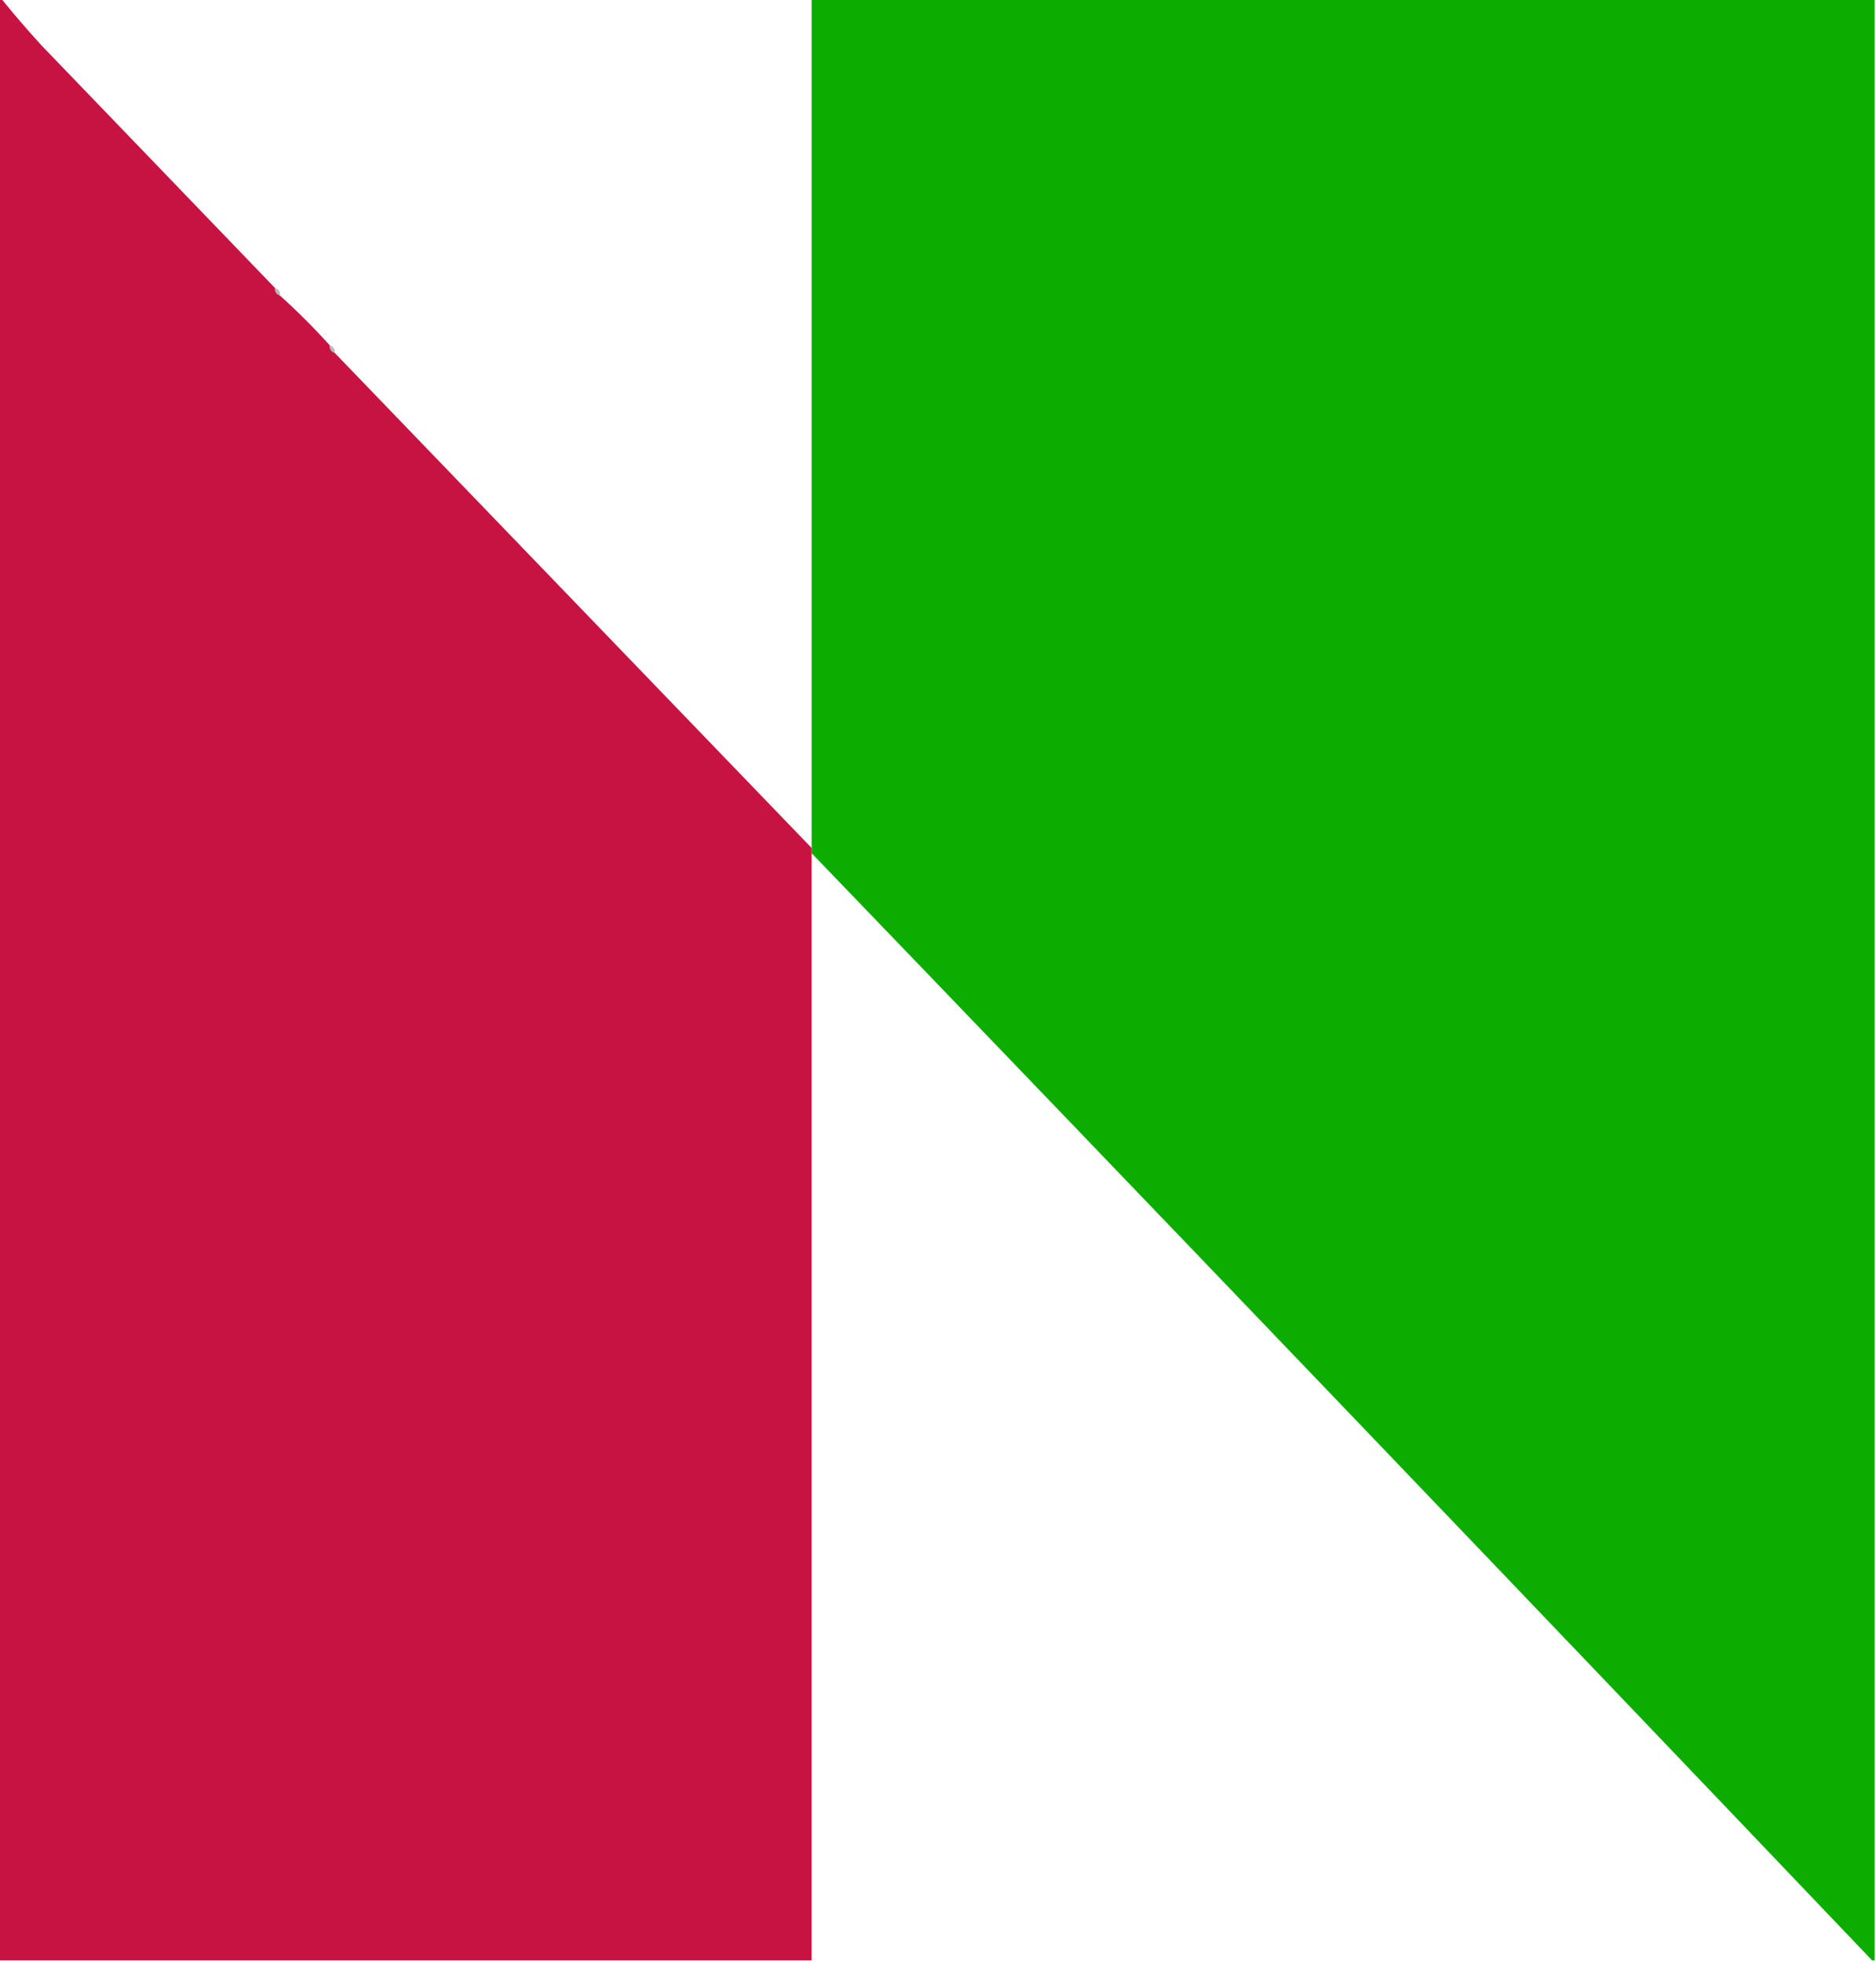 <?xml version="1.0" encoding="UTF-8"?>
<!DOCTYPE svg PUBLIC "-//W3C//DTD SVG 1.1//EN" "http://www.w3.org/Graphics/SVG/1.1/DTD/svg11.dtd">
<svg xmlns="http://www.w3.org/2000/svg" version="1.1" width="720px" height="753px" style="shape-rendering:geometricPrecision; text-rendering:geometricPrecision; image-rendering:optimizeQuality; fill-rule:evenodd; clip-rule:evenodd" xmlns:xlink="http://www.w3.org/1999/xlink">
<g><path style="opacity:1" fill="#0cac00" d="M 311.5,-0.5 C 447.5,-0.5 583.5,-0.5 719.5,-0.5C 719.5,250.5 719.5,501.5 719.5,752.5C 719.167,752.5 718.833,752.5 718.5,752.5C 583.17,610.504 447.504,468.837 311.5,327.5C 311.5,326.833 311.5,326.167 311.5,325.5C 311.5,216.833 311.5,108.167 311.5,-0.5 Z"/></g>
<g><path style="opacity:1" fill="#c61342" d="M -0.5,-0.5 C -0.167,-0.5 0.167,-0.5 0.5,-0.5C 5.434,5.608 10.601,11.608 16,17.5C 45.84,48.533 75.674,79.533 105.5,110.5C 105.427,112.027 106.094,113.027 107.5,113.5C 114.167,119.5 120.5,125.833 126.5,132.5C 126.427,134.027 127.094,135.027 128.5,135.5C 189.5,198.833 250.5,262.167 311.5,325.5C 311.5,326.167 311.5,326.833 311.5,327.5C 311.5,469.167 311.5,610.833 311.5,752.5C 207.5,752.5 103.5,752.5 -0.5,752.5C -0.5,501.5 -0.5,250.5 -0.5,-0.5 Z"/></g>
<g><path style="opacity:0.292" fill="#0b1300" d="M 105.5,110.5 C 106.906,110.973 107.573,111.973 107.5,113.5C 106.094,113.027 105.427,112.027 105.5,110.5 Z"/></g>
<g><path style="opacity:0.29" fill="#0b1300" d="M 126.5,132.5 C 127.906,132.973 128.573,133.973 128.5,135.5C 127.094,135.027 126.427,134.027 126.5,132.5 Z"/></g>
</svg>
